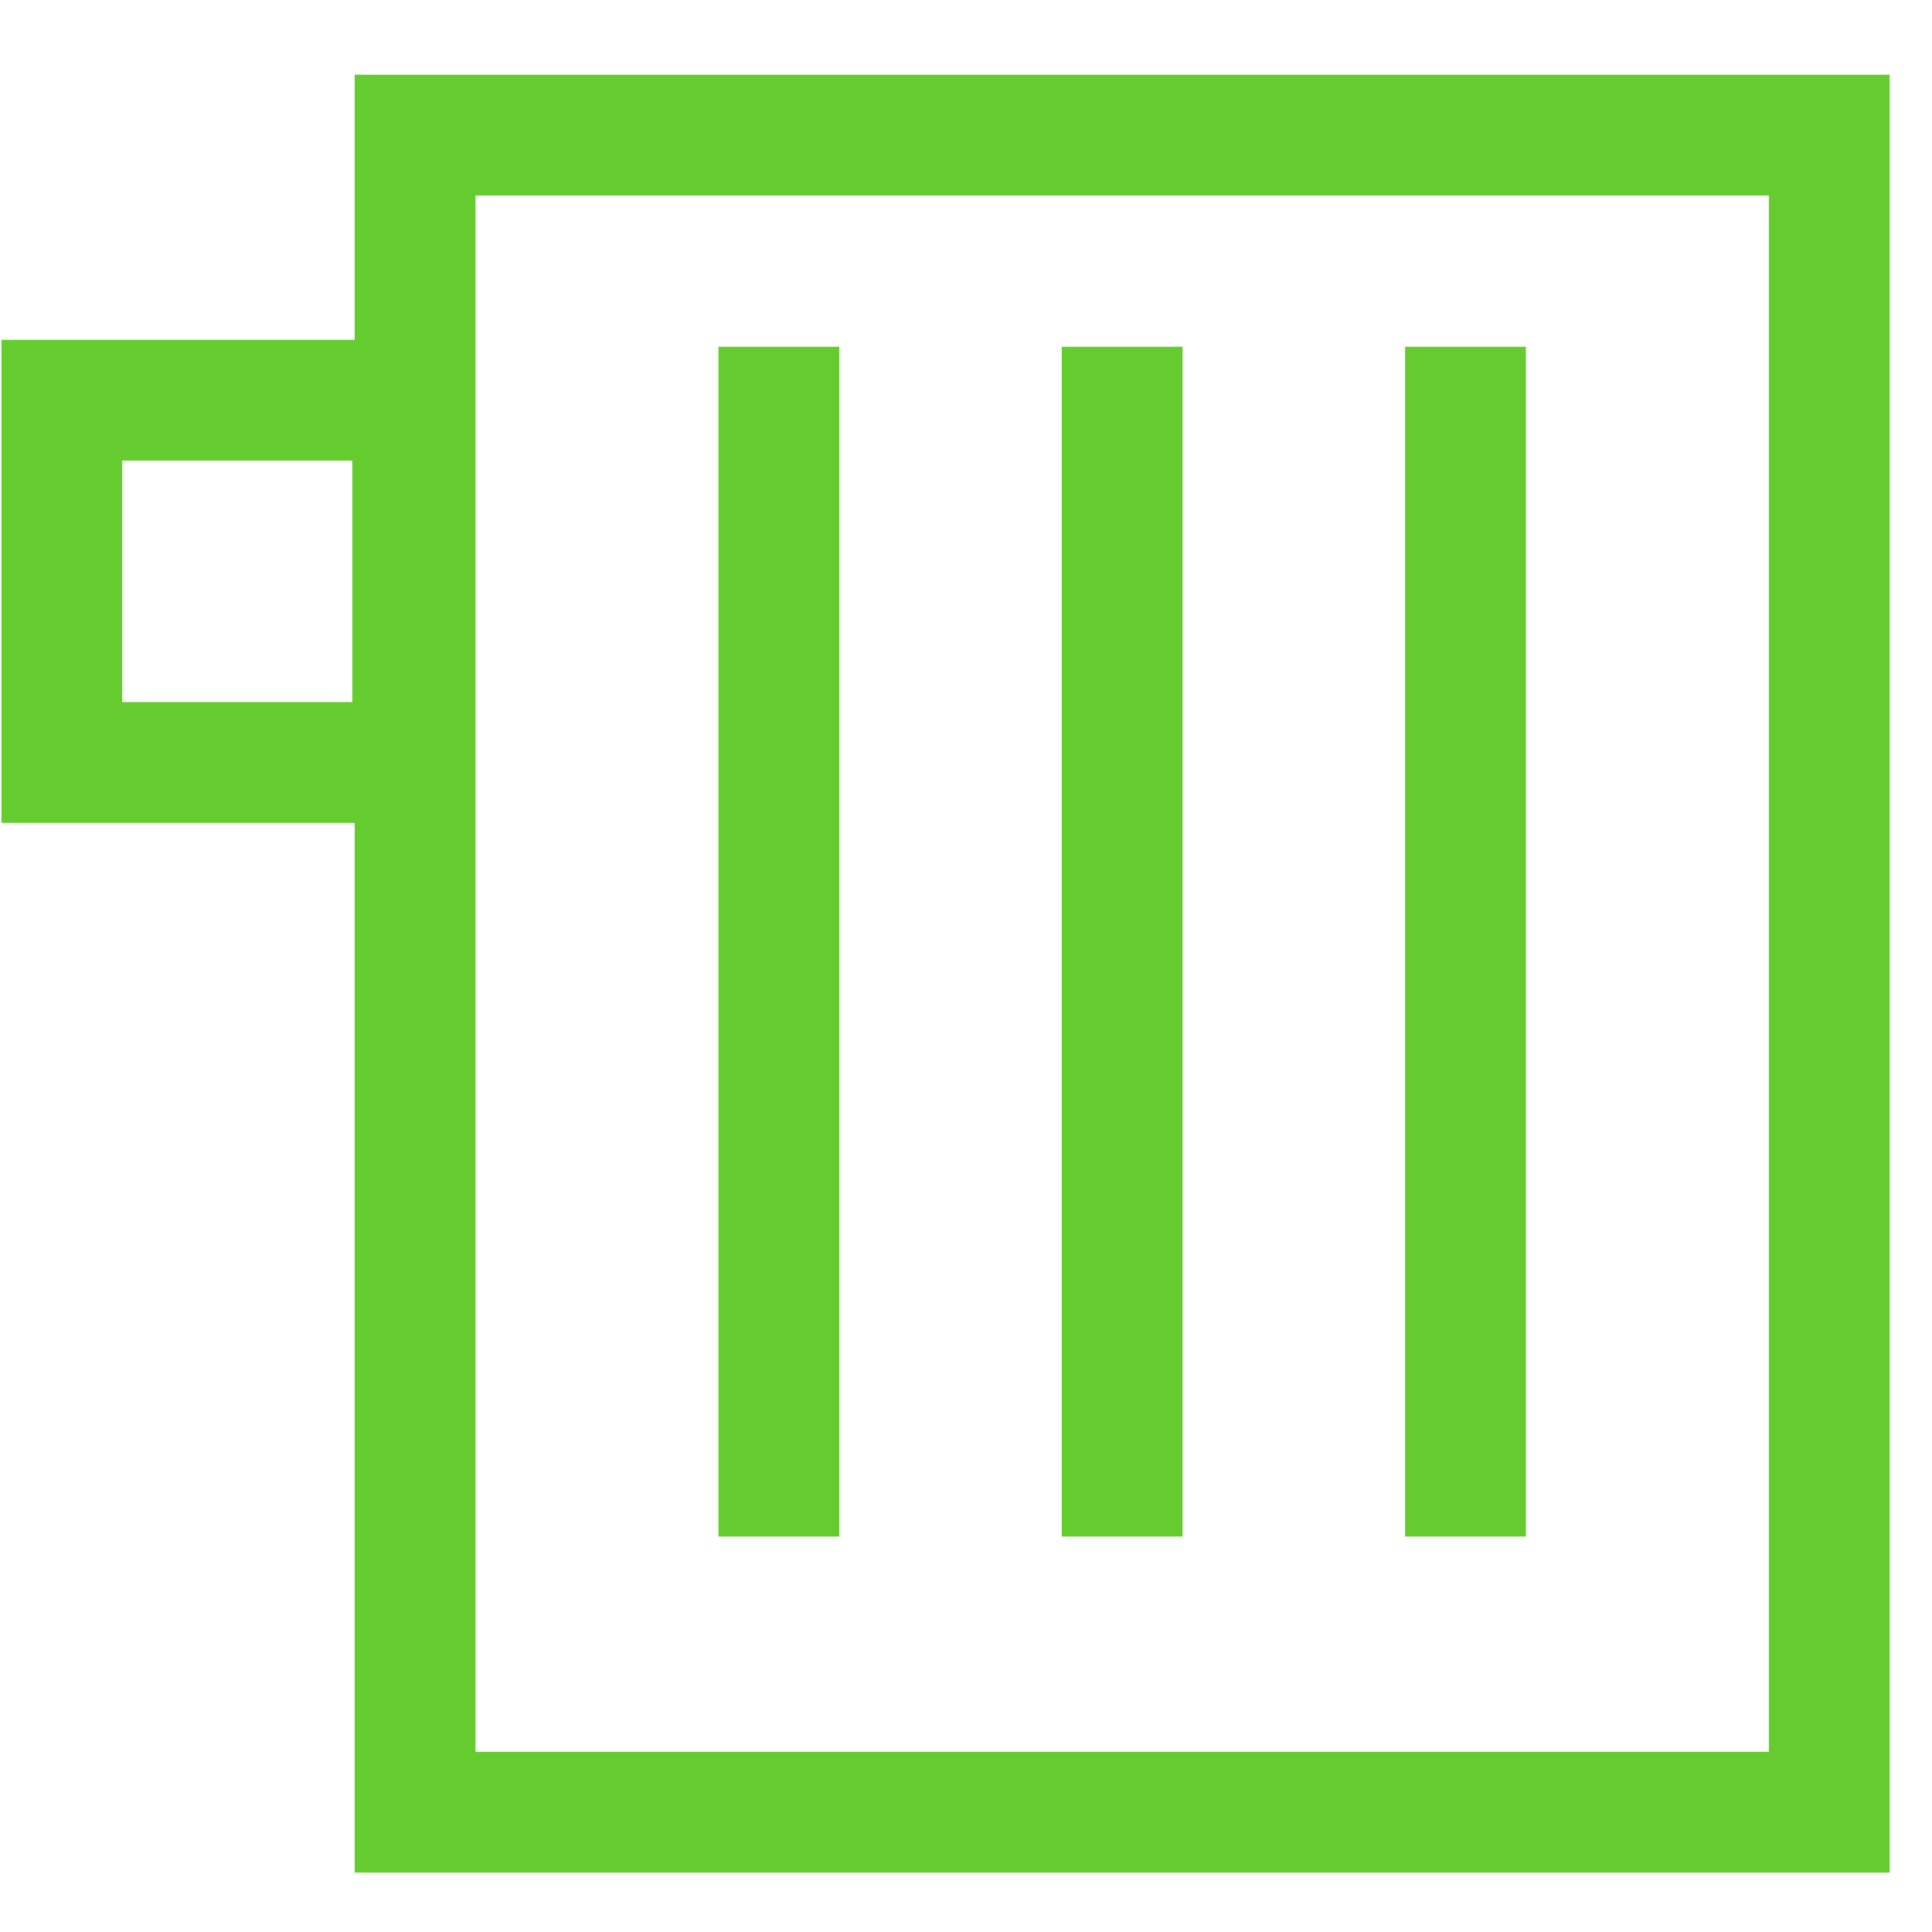 <svg id="Ebene_1" data-name="Ebene 1" xmlns="http://www.w3.org/2000/svg" viewBox="0 0 113.39 113.39"><defs><style>.cls-1{fill:none;stroke:#65cc30;stroke-width:7.09px;}</style></defs><rect class="cls-1" x="24.36" y="7.93" width="83" height="98.43"/><rect class="cls-1" x="3.63" y="23.49" width="20.59" height="21.26"/><line class="cls-1" x1="45.71" y1="20.35" x2="45.71" y2="90.18"/><line class="cls-1" x1="65.86" y1="20.35" x2="65.86" y2="90.18"/><line class="cls-1" x1="86.01" y1="20.35" x2="86.01" y2="90.18"/></svg>